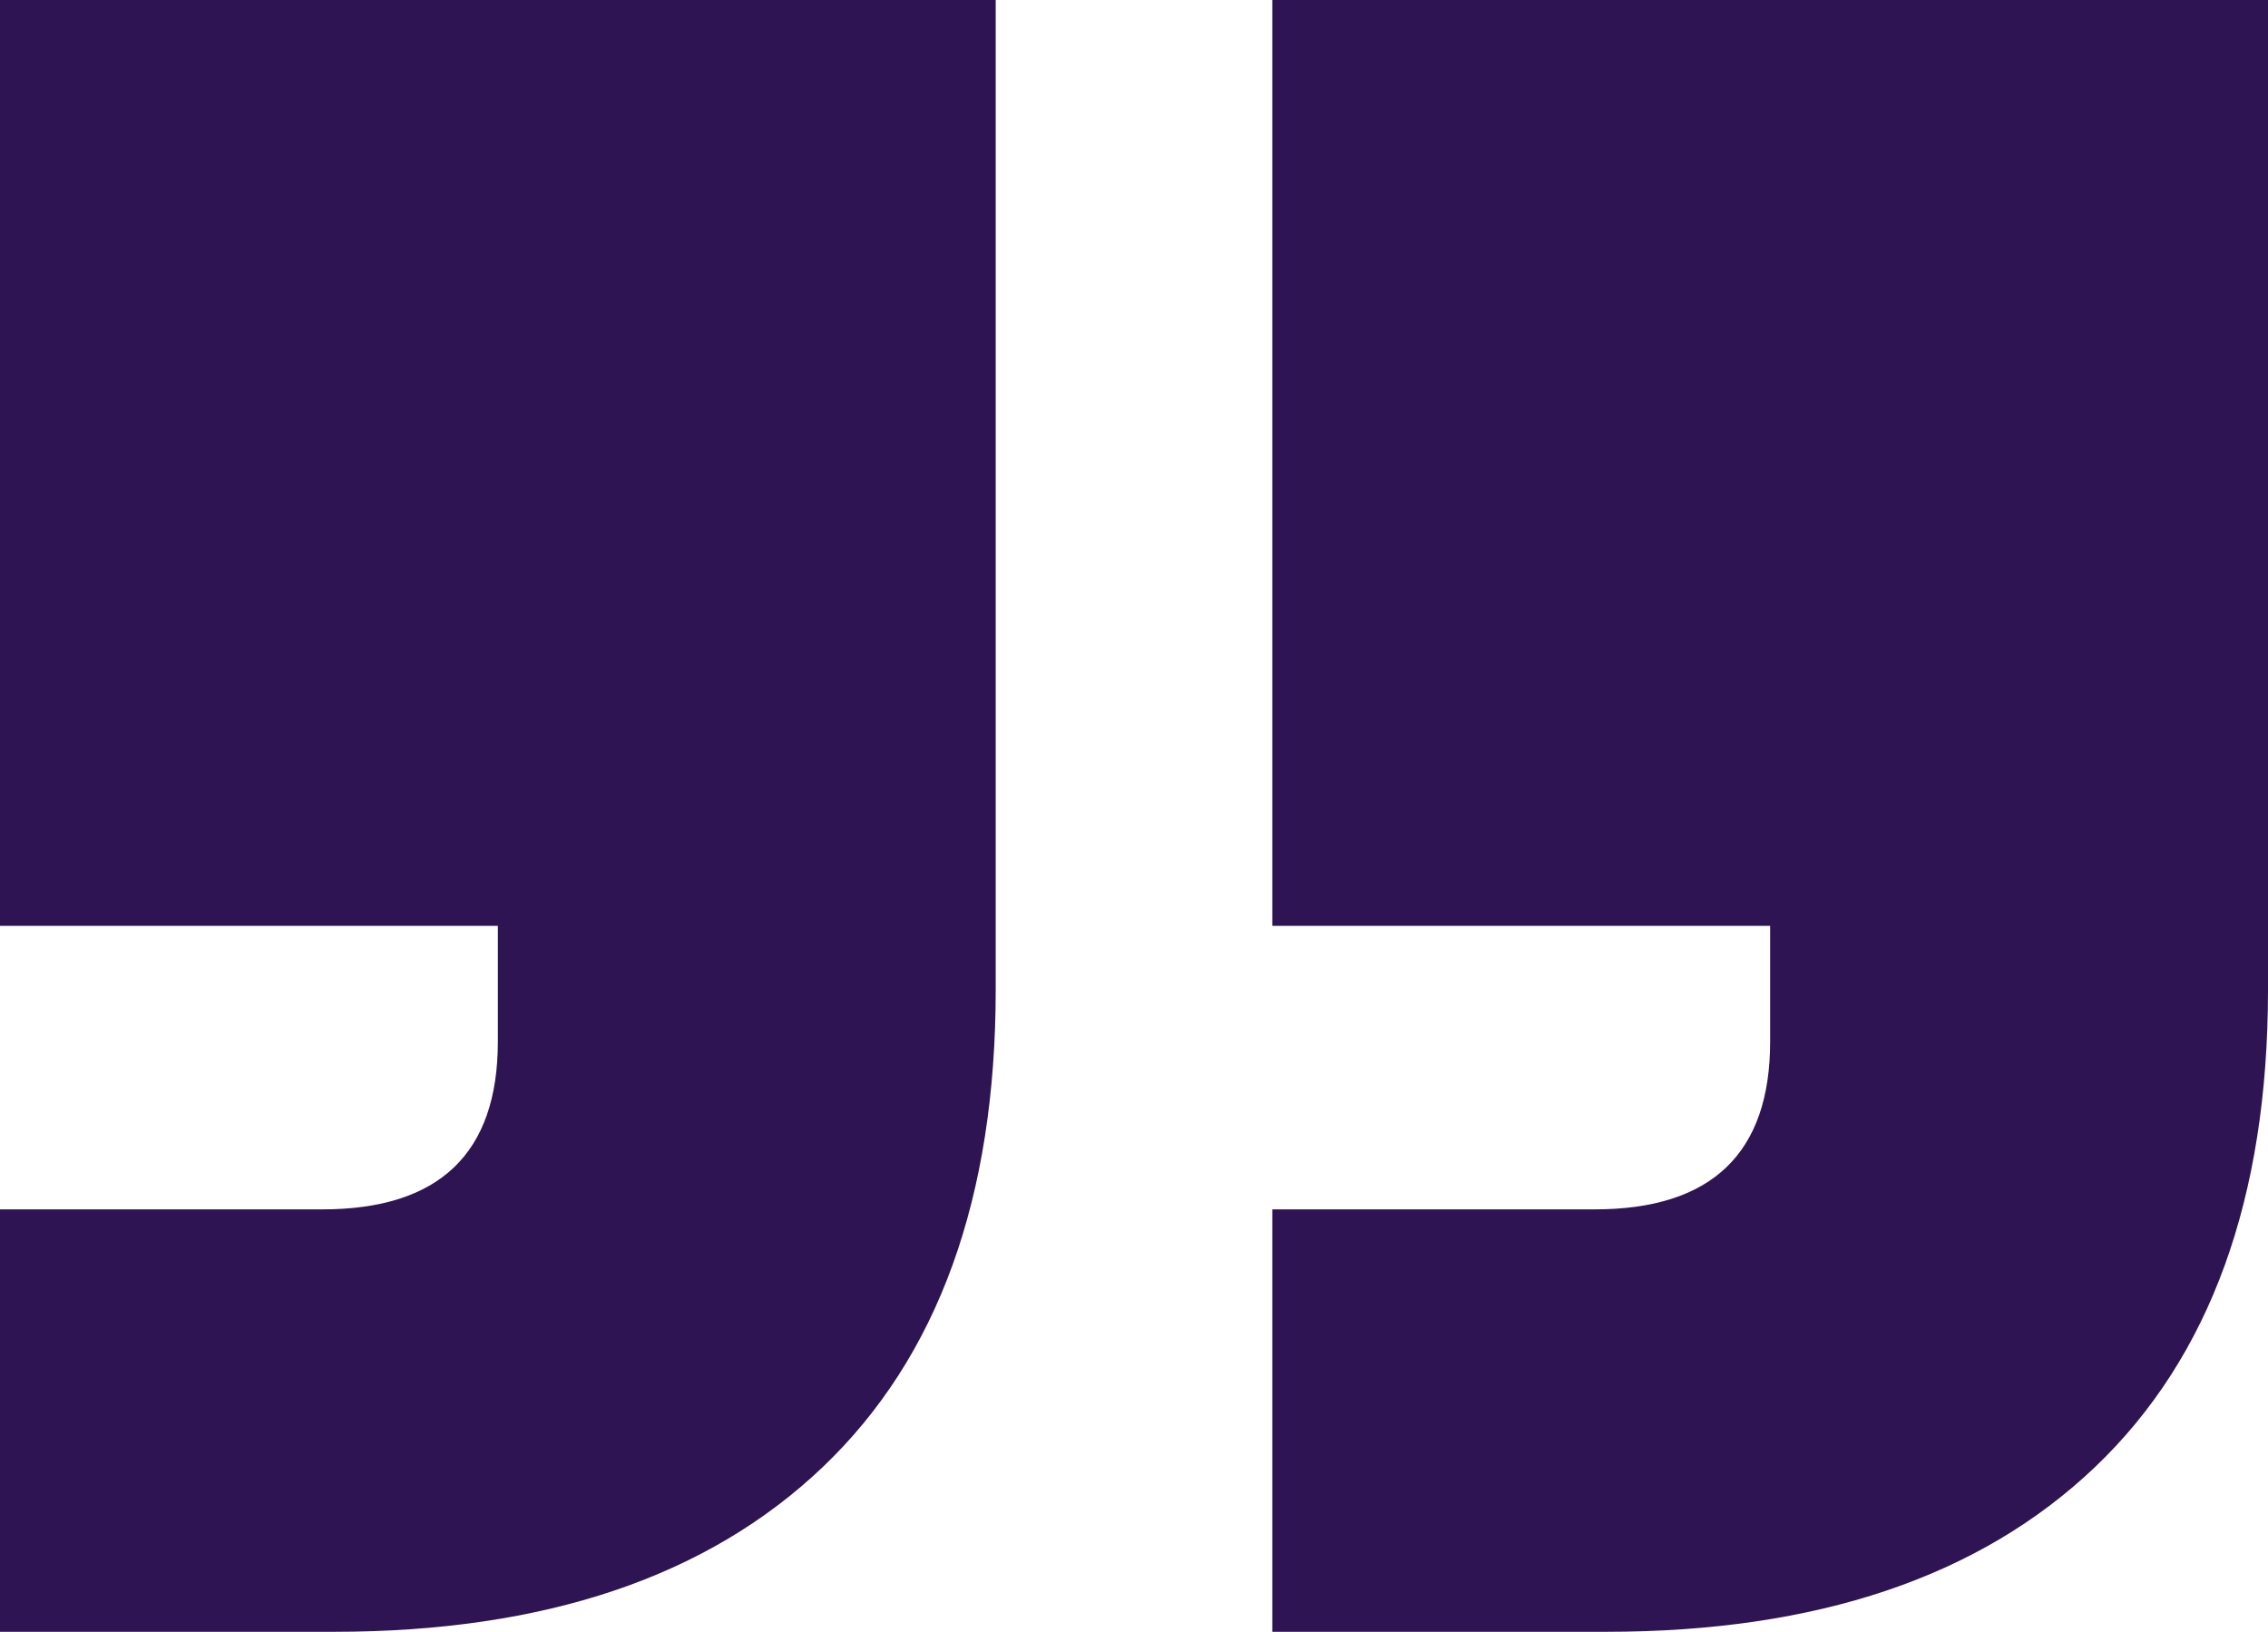 <svg preserveAspectRatio="none" xmlns="http://www.w3.org/2000/svg" width="82" height="59" viewBox="0 0 82 59">
    <g fill="none" fill-rule="evenodd">
        <g fill="#2E1452" fill-rule="nonzero">
            <g>
                <path d="M1131.07 146c7.624 0 13.518-1.988 17.683-5.963 4.165-3.975 6.247-9.728 6.247-17.26V87h-36v33.475h18v4.185c0 4.044-2.118 6.067-6.353 6.067H1119V146h12.07zm46 0c7.624 0 13.518-1.988 17.683-5.963 4.165-3.975 6.247-9.728 6.247-17.26V87h-36v33.475h18v4.185c0 4.044-2.118 6.067-6.353 6.067H1165V146h12.07z"
                      transform="translate(-1119, -5541) translate(0, 5454)"/>
            </g>
        </g>
    </g>
</svg>
